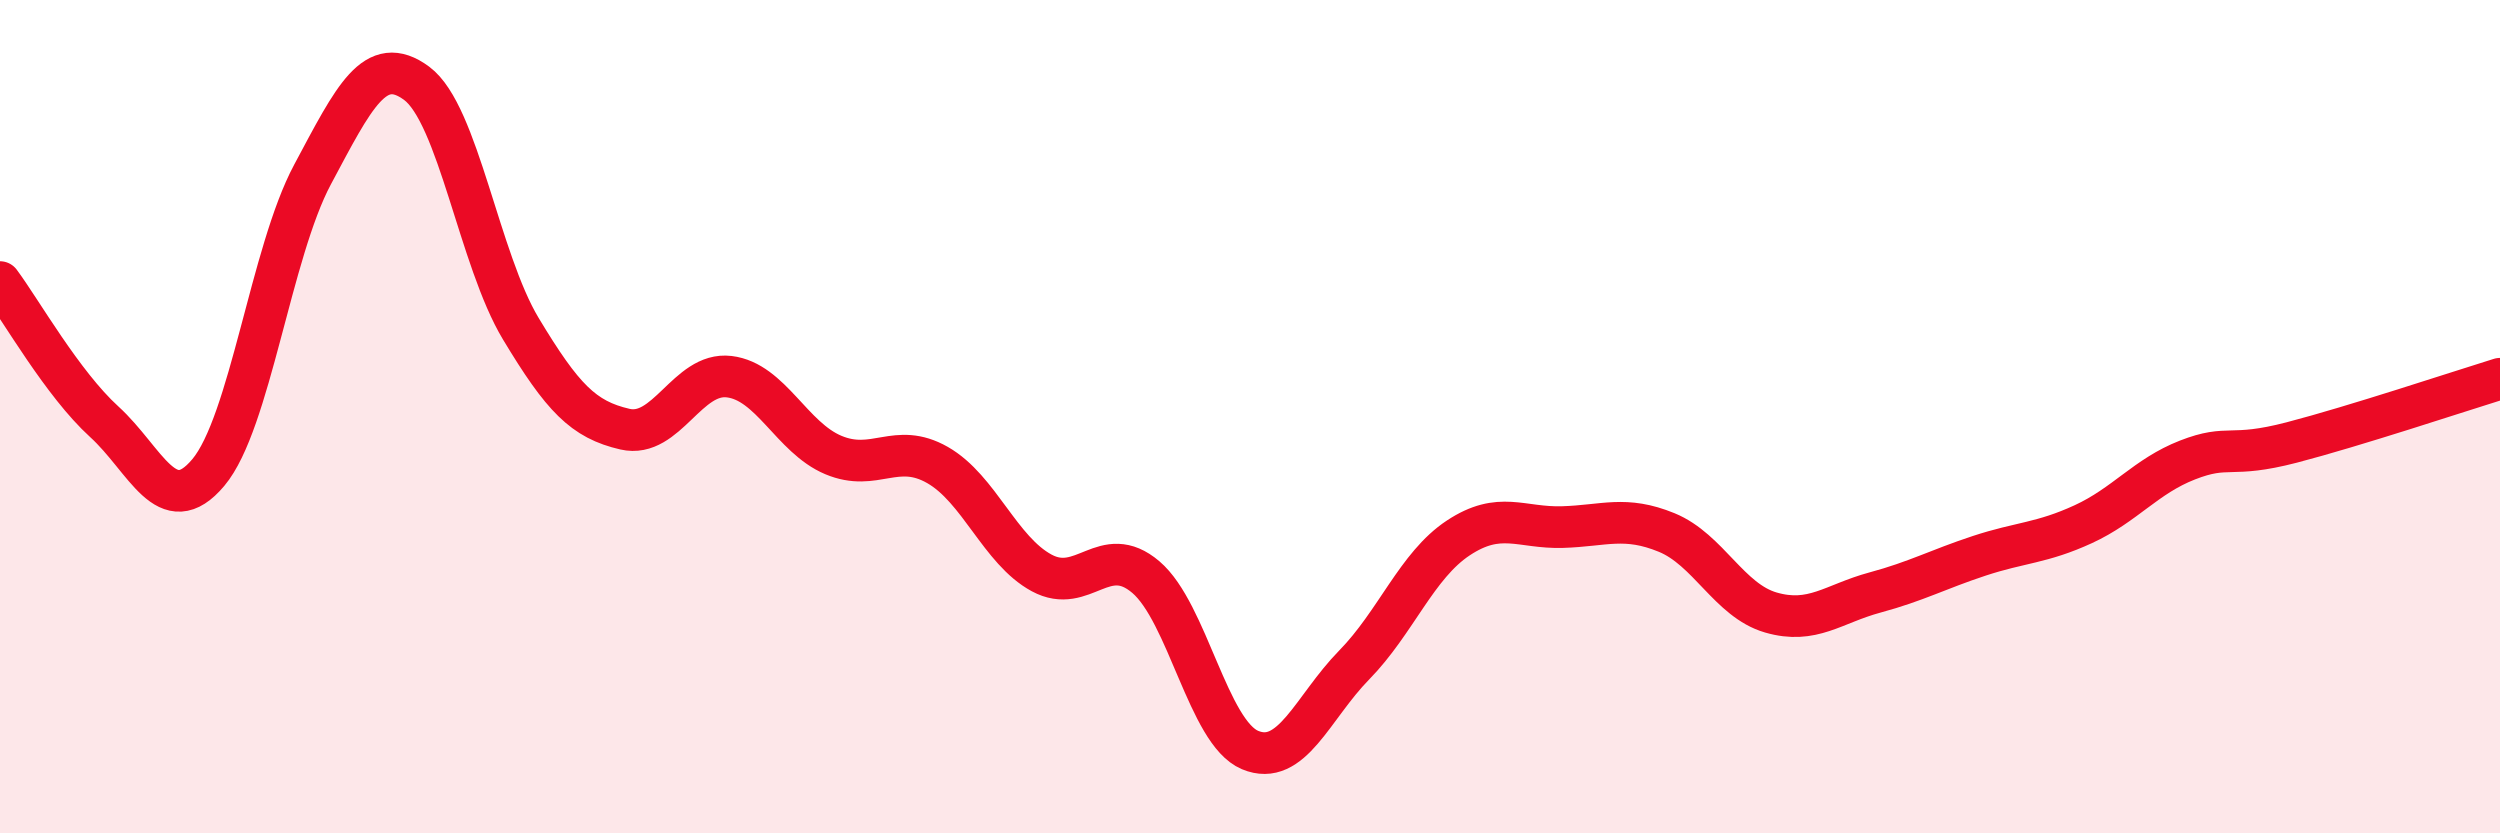 
    <svg width="60" height="20" viewBox="0 0 60 20" xmlns="http://www.w3.org/2000/svg">
      <path
        d="M 0,6.77 C 0.5,7.44 1.5,9.21 2.5,10.12 C 3.5,11.03 4,12.53 5,11.34 C 6,10.15 6.5,6.06 7.5,4.19 C 8.5,2.32 9,1.26 10,2 C 11,2.74 11.5,6.23 12.5,7.89 C 13.5,9.55 14,10.07 15,10.3 C 16,10.53 16.5,8.92 17.5,9.04 C 18.5,9.16 19,10.5 20,10.92 C 21,11.34 21.5,10.59 22.5,11.16 C 23.5,11.73 24,13.21 25,13.75 C 26,14.29 26.5,13 27.5,13.85 C 28.5,14.7 29,17.58 30,18 C 31,18.42 31.5,16.98 32.5,15.96 C 33.5,14.94 34,13.57 35,12.91 C 36,12.25 36.5,12.68 37.5,12.65 C 38.5,12.62 39,12.37 40,12.78 C 41,13.19 41.5,14.41 42.5,14.7 C 43.5,14.99 44,14.49 45,14.22 C 46,13.95 46.5,13.67 47.5,13.34 C 48.5,13.01 49,13.04 50,12.58 C 51,12.12 51.5,11.43 52.5,11.04 C 53.5,10.65 53.5,11.01 55,10.62 C 56.5,10.23 59,9.4 60,9.09L60 20L0 20Z"
        fill="#EB0A25"
        opacity="0.1"
        stroke-linecap="round"
        stroke-linejoin="round"
      />
      <path
        d="M 0,6.77 C 0.5,7.44 1.5,9.21 2.5,10.12 C 3.5,11.03 4,12.53 5,11.34 C 6,10.15 6.5,6.06 7.5,4.19 C 8.5,2.32 9,1.26 10,2 C 11,2.74 11.5,6.23 12.5,7.89 C 13.5,9.55 14,10.07 15,10.3 C 16,10.53 16.5,8.92 17.5,9.04 C 18.5,9.16 19,10.5 20,10.92 C 21,11.34 21.5,10.59 22.5,11.16 C 23.5,11.73 24,13.21 25,13.75 C 26,14.29 26.5,13 27.5,13.85 C 28.5,14.7 29,17.58 30,18 C 31,18.42 31.5,16.98 32.5,15.96 C 33.5,14.94 34,13.57 35,12.91 C 36,12.25 36.5,12.68 37.5,12.65 C 38.5,12.62 39,12.37 40,12.78 C 41,13.19 41.5,14.41 42.5,14.7 C 43.5,14.99 44,14.49 45,14.22 C 46,13.95 46.5,13.67 47.5,13.34 C 48.5,13.01 49,13.04 50,12.58 C 51,12.12 51.5,11.43 52.5,11.04 C 53.5,10.65 53.5,11.01 55,10.62 C 56.5,10.23 59,9.4 60,9.09"
        stroke="#EB0A25"
        stroke-width="1"
        fill="none"
        stroke-linecap="round"
        stroke-linejoin="round"
      />
    </svg>
  